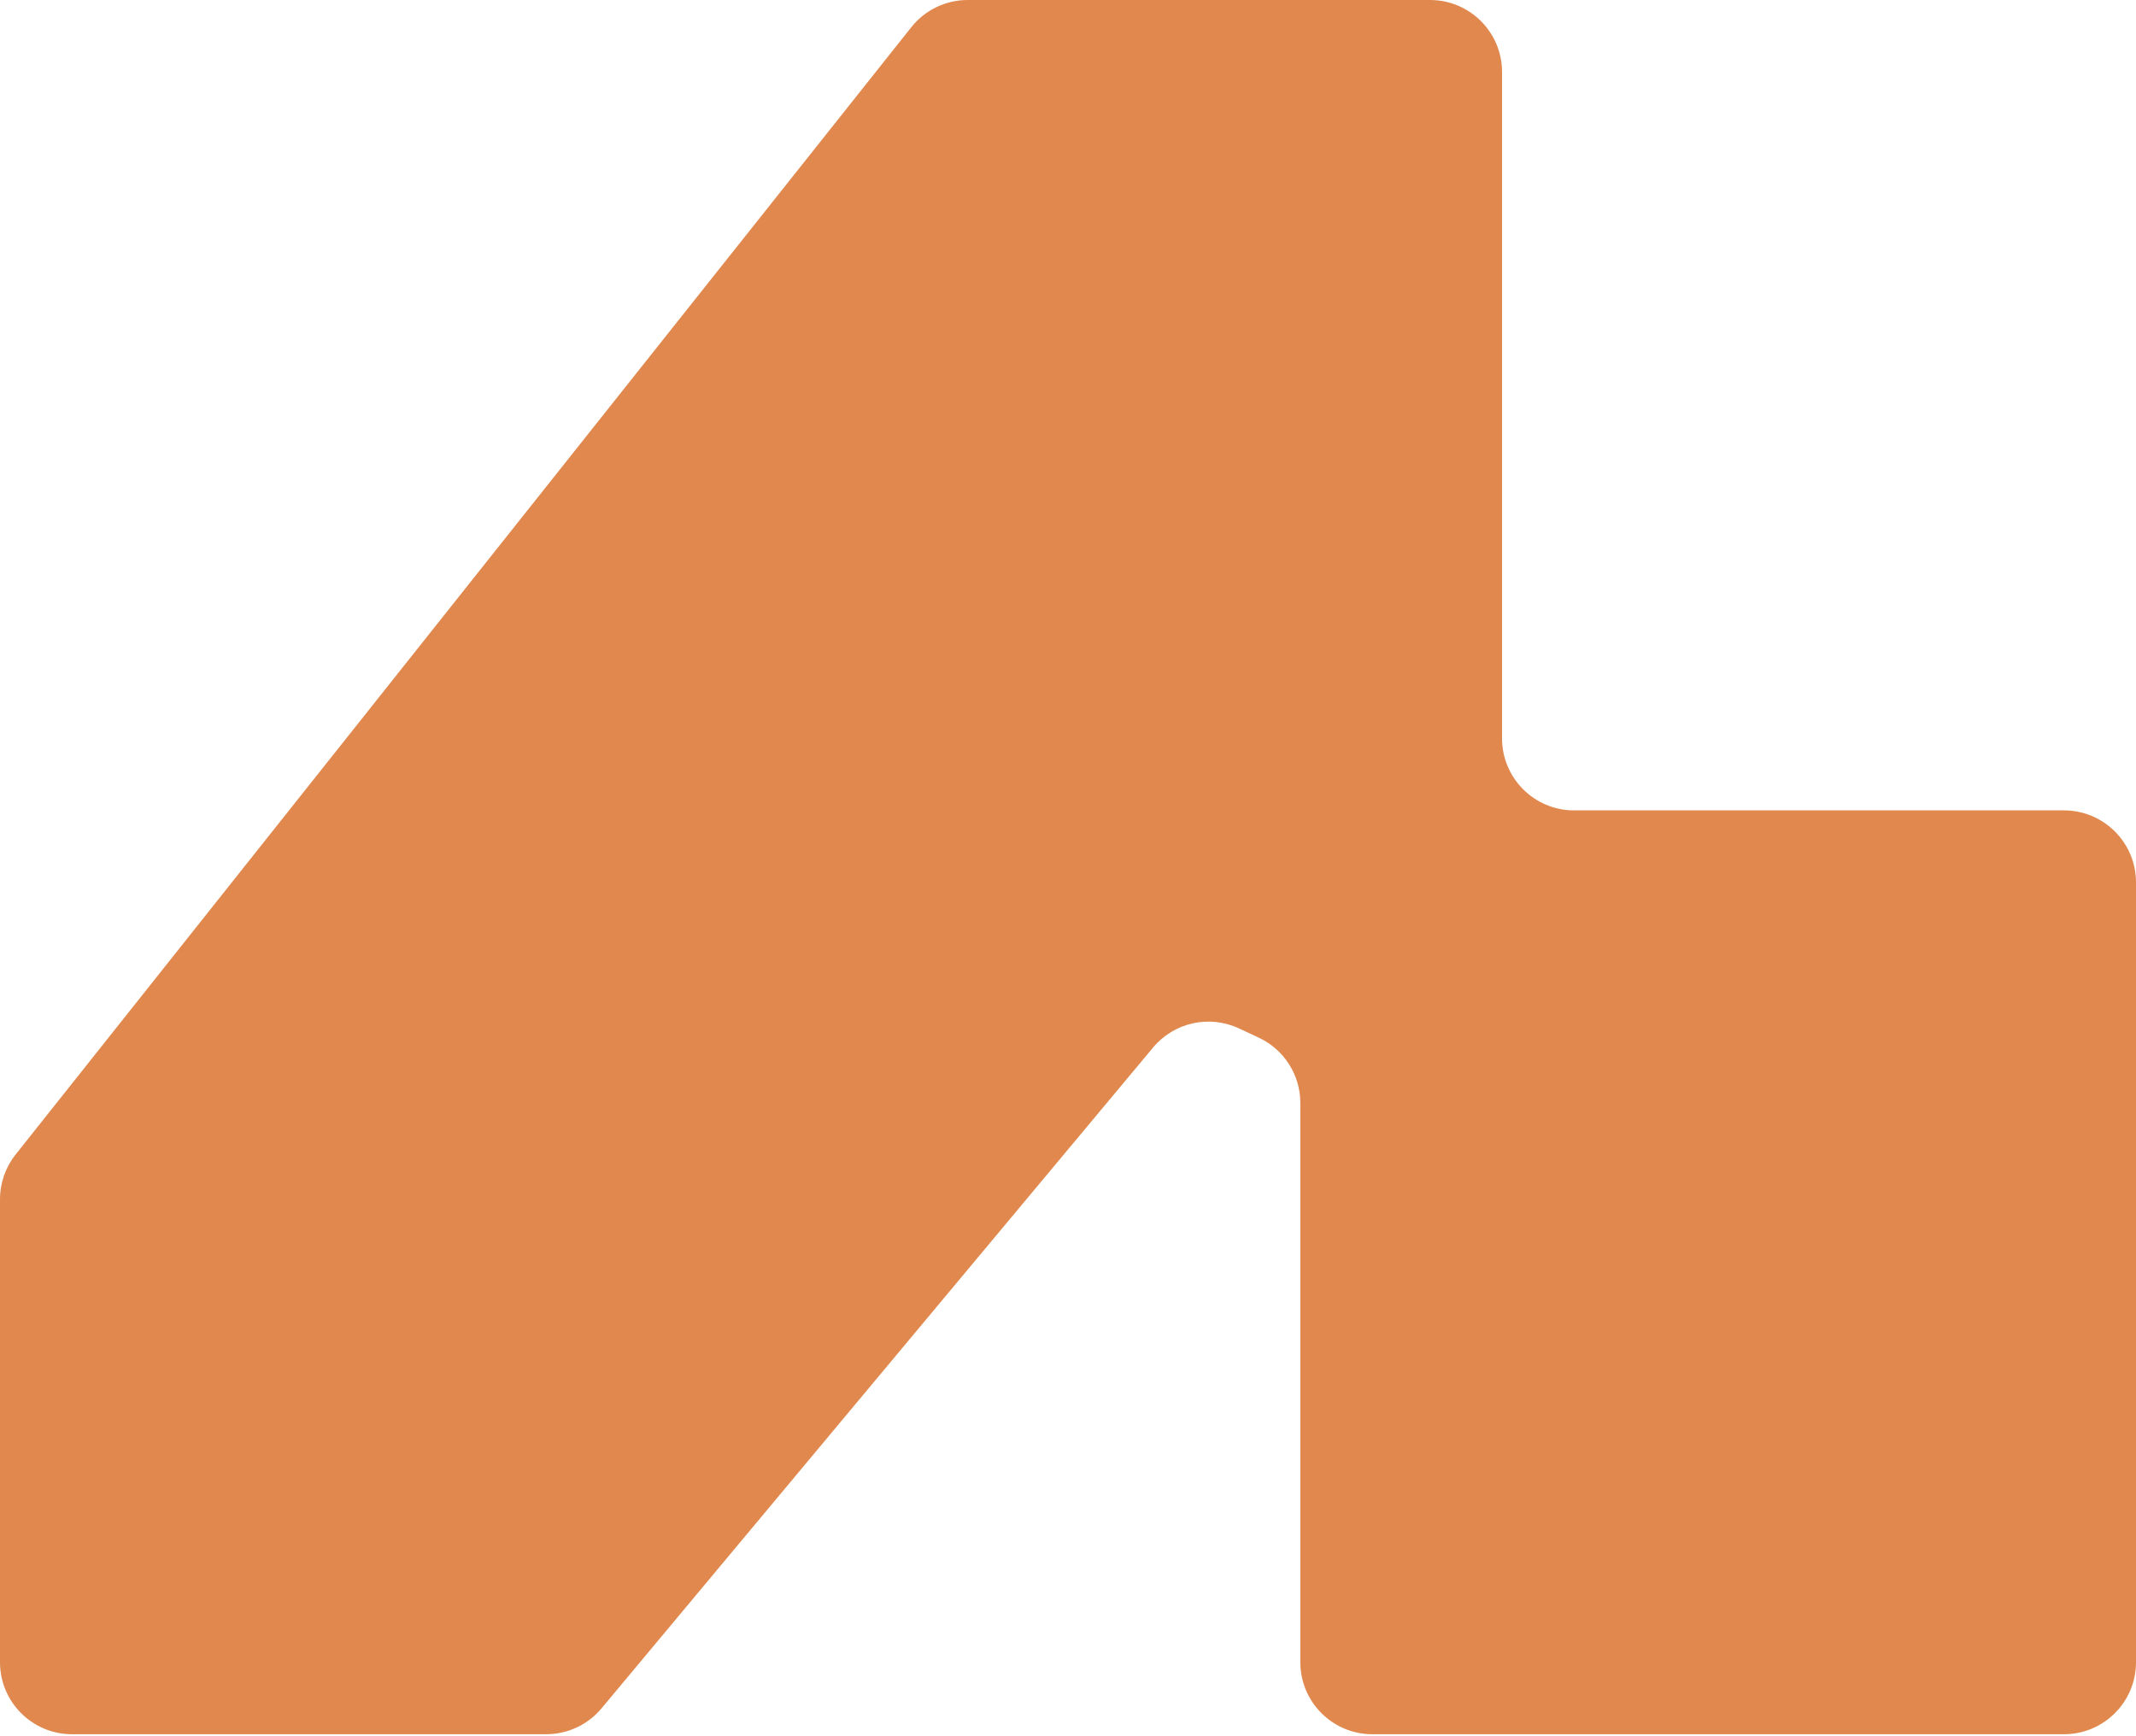 <svg width="593" height="482" viewBox="0 0 593 482" fill="none" xmlns="http://www.w3.org/2000/svg">
<path d="M252.995 7.559L4.341 320.537C1.53 324.074 0 328.459 0 332.978V461.5C0 472.546 8.954 481.5 20 481.5H151.641C157.572 481.5 163.197 478.868 166.996 474.315L320.128 290.829C325.946 283.858 335.731 281.681 343.956 285.528L349.474 288.109C356.507 291.398 361 298.461 361 306.225V461.5C361 472.546 369.954 481.5 381 481.5H573C584.046 481.5 593 472.546 593 461.5V245C593 233.954 584.046 225 573 225H437C425.954 225 417 216.046 417 205V20C417 8.954 408.046 0 397 0H268.654C262.555 0 256.789 2.783 252.995 7.559Z" fill="#E0884E"/>
</svg>
